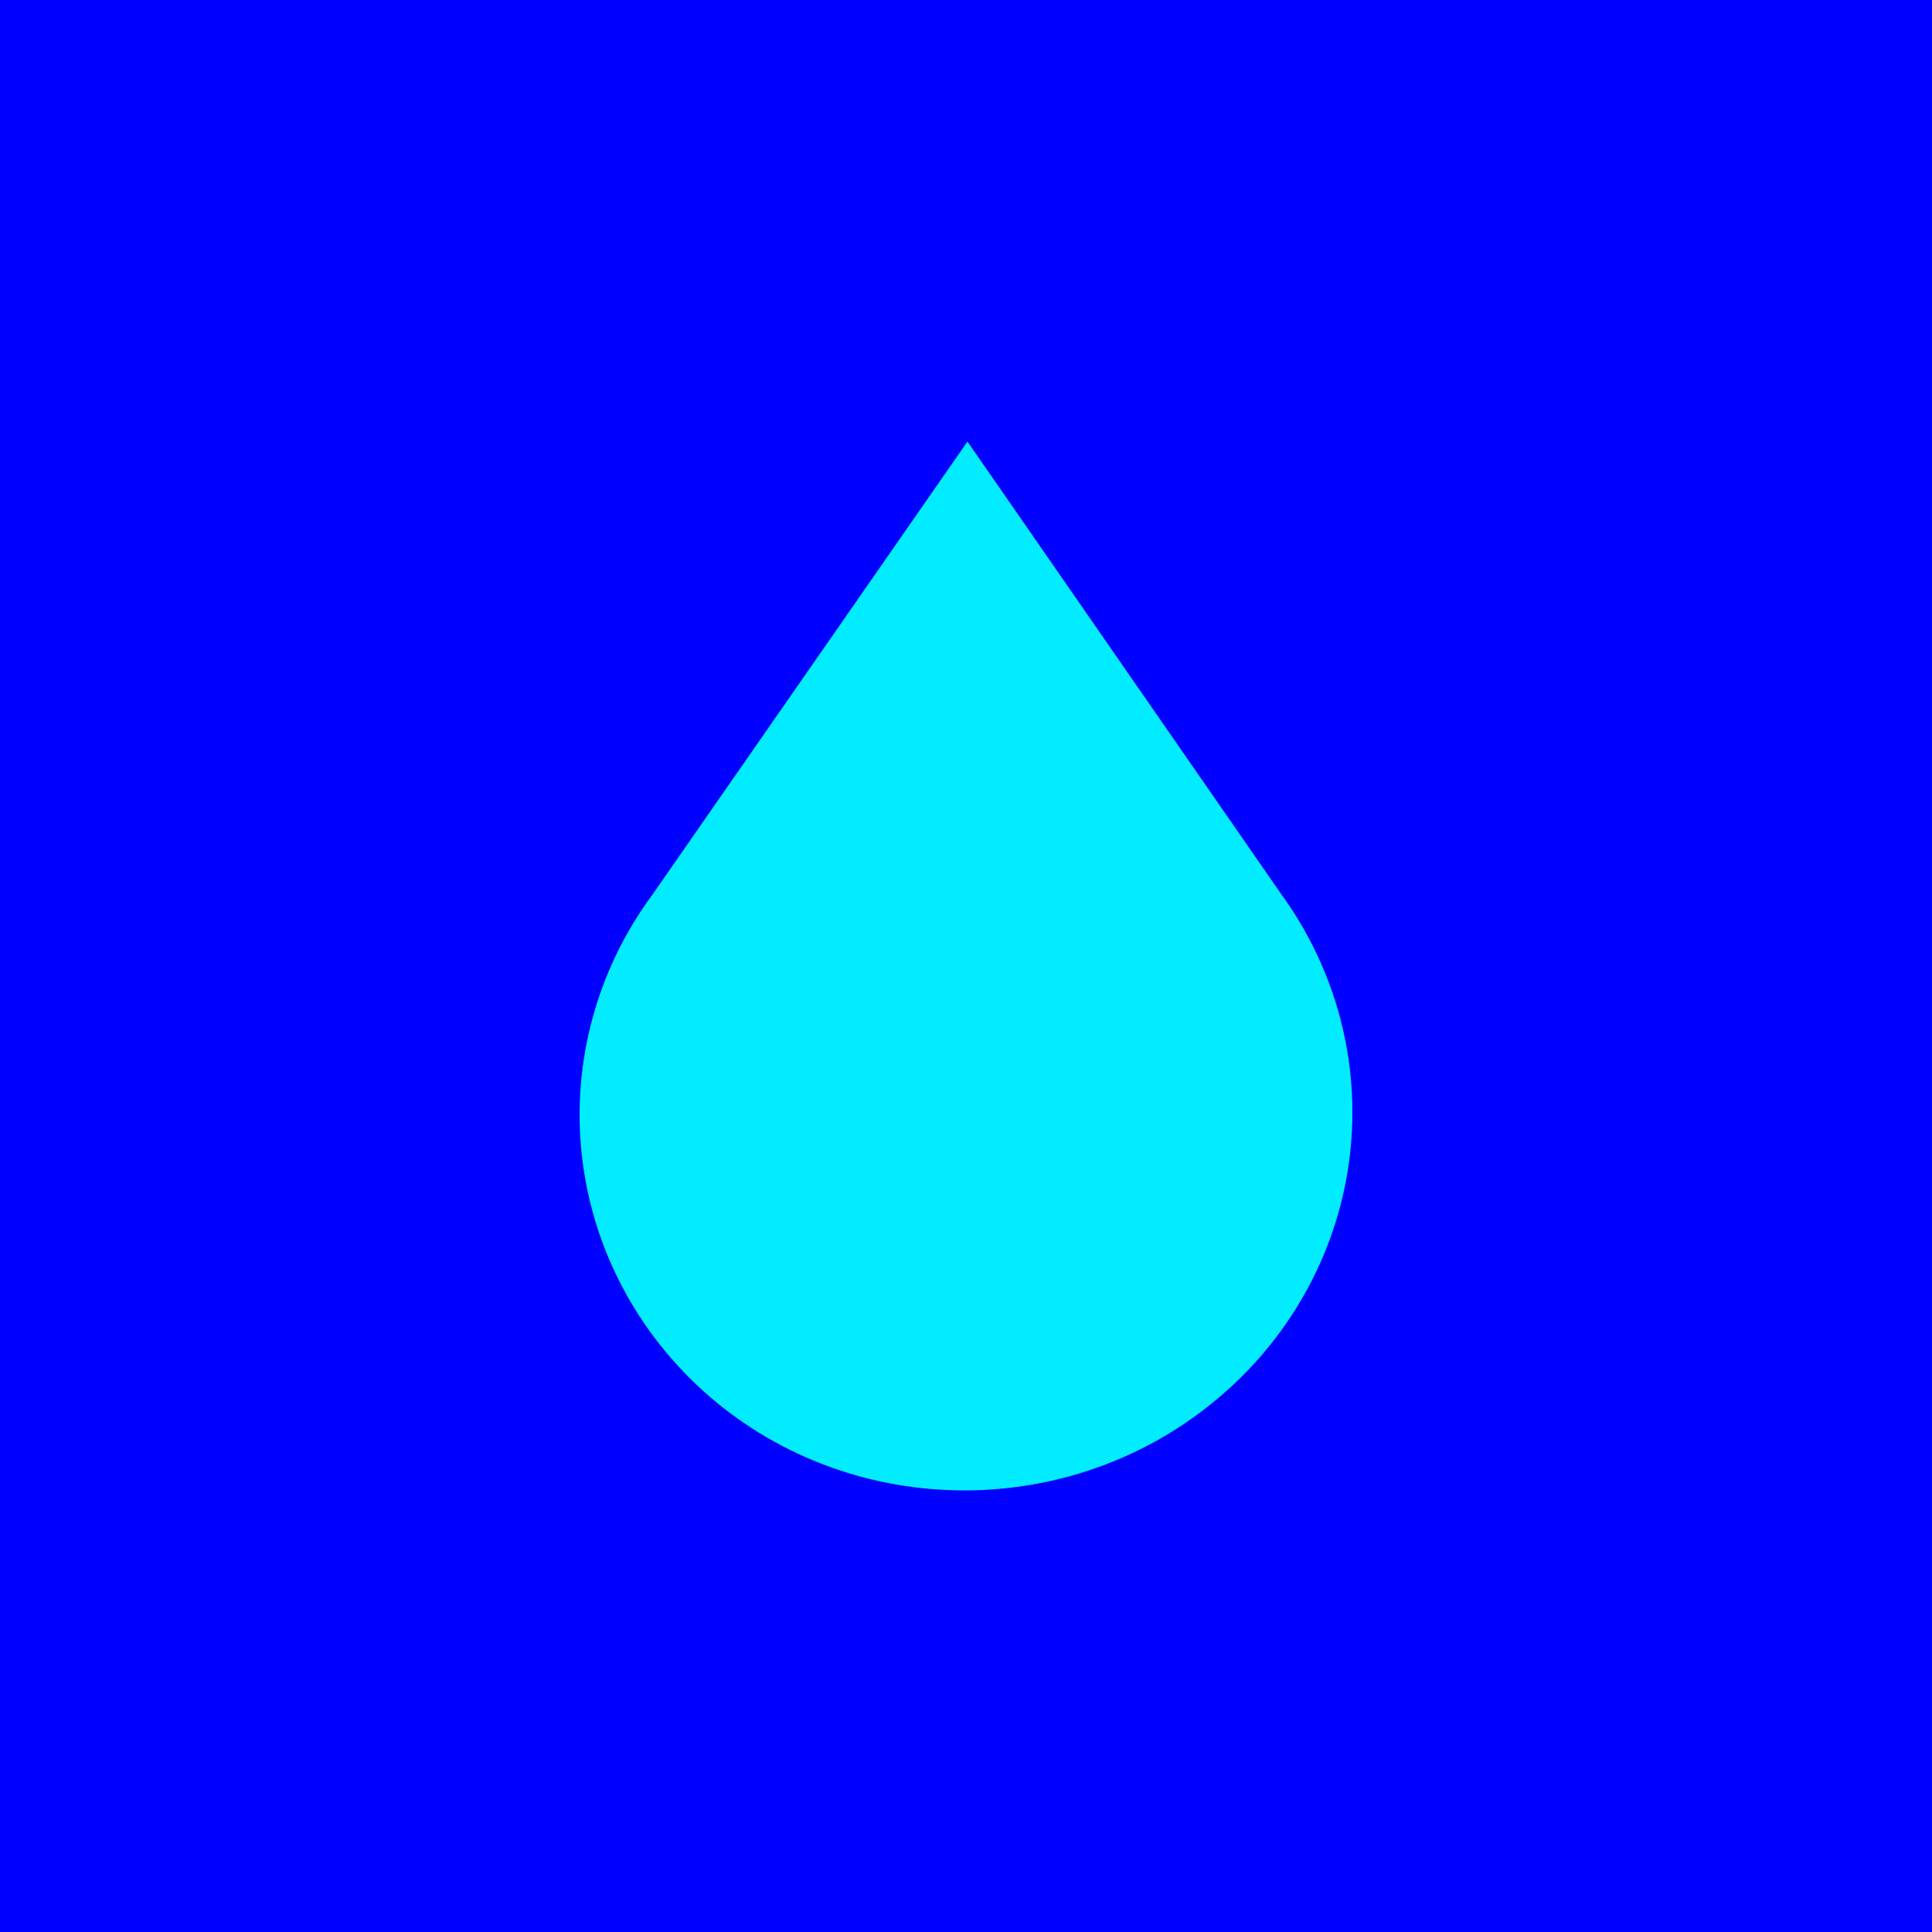 <svg width="95" height="95" viewBox="0 0 95 95" fill="none" xmlns="http://www.w3.org/2000/svg">
<rect width="95" height="95" fill="#0000FF"/>
<path d="M32.091 43.978L47.572 21.714L62.972 43.927C65.698 47.661 66.911 52.248 66.377 56.803C65.842 61.358 63.599 65.559 60.078 68.596C52.877 74.829 42.038 74.852 34.865 68.649C31.355 65.603 29.128 61.397 28.614 56.843C28.1 52.289 29.335 47.71 32.08 43.993L32.091 43.978Z" fill="#01EDFF"/>
</svg>
